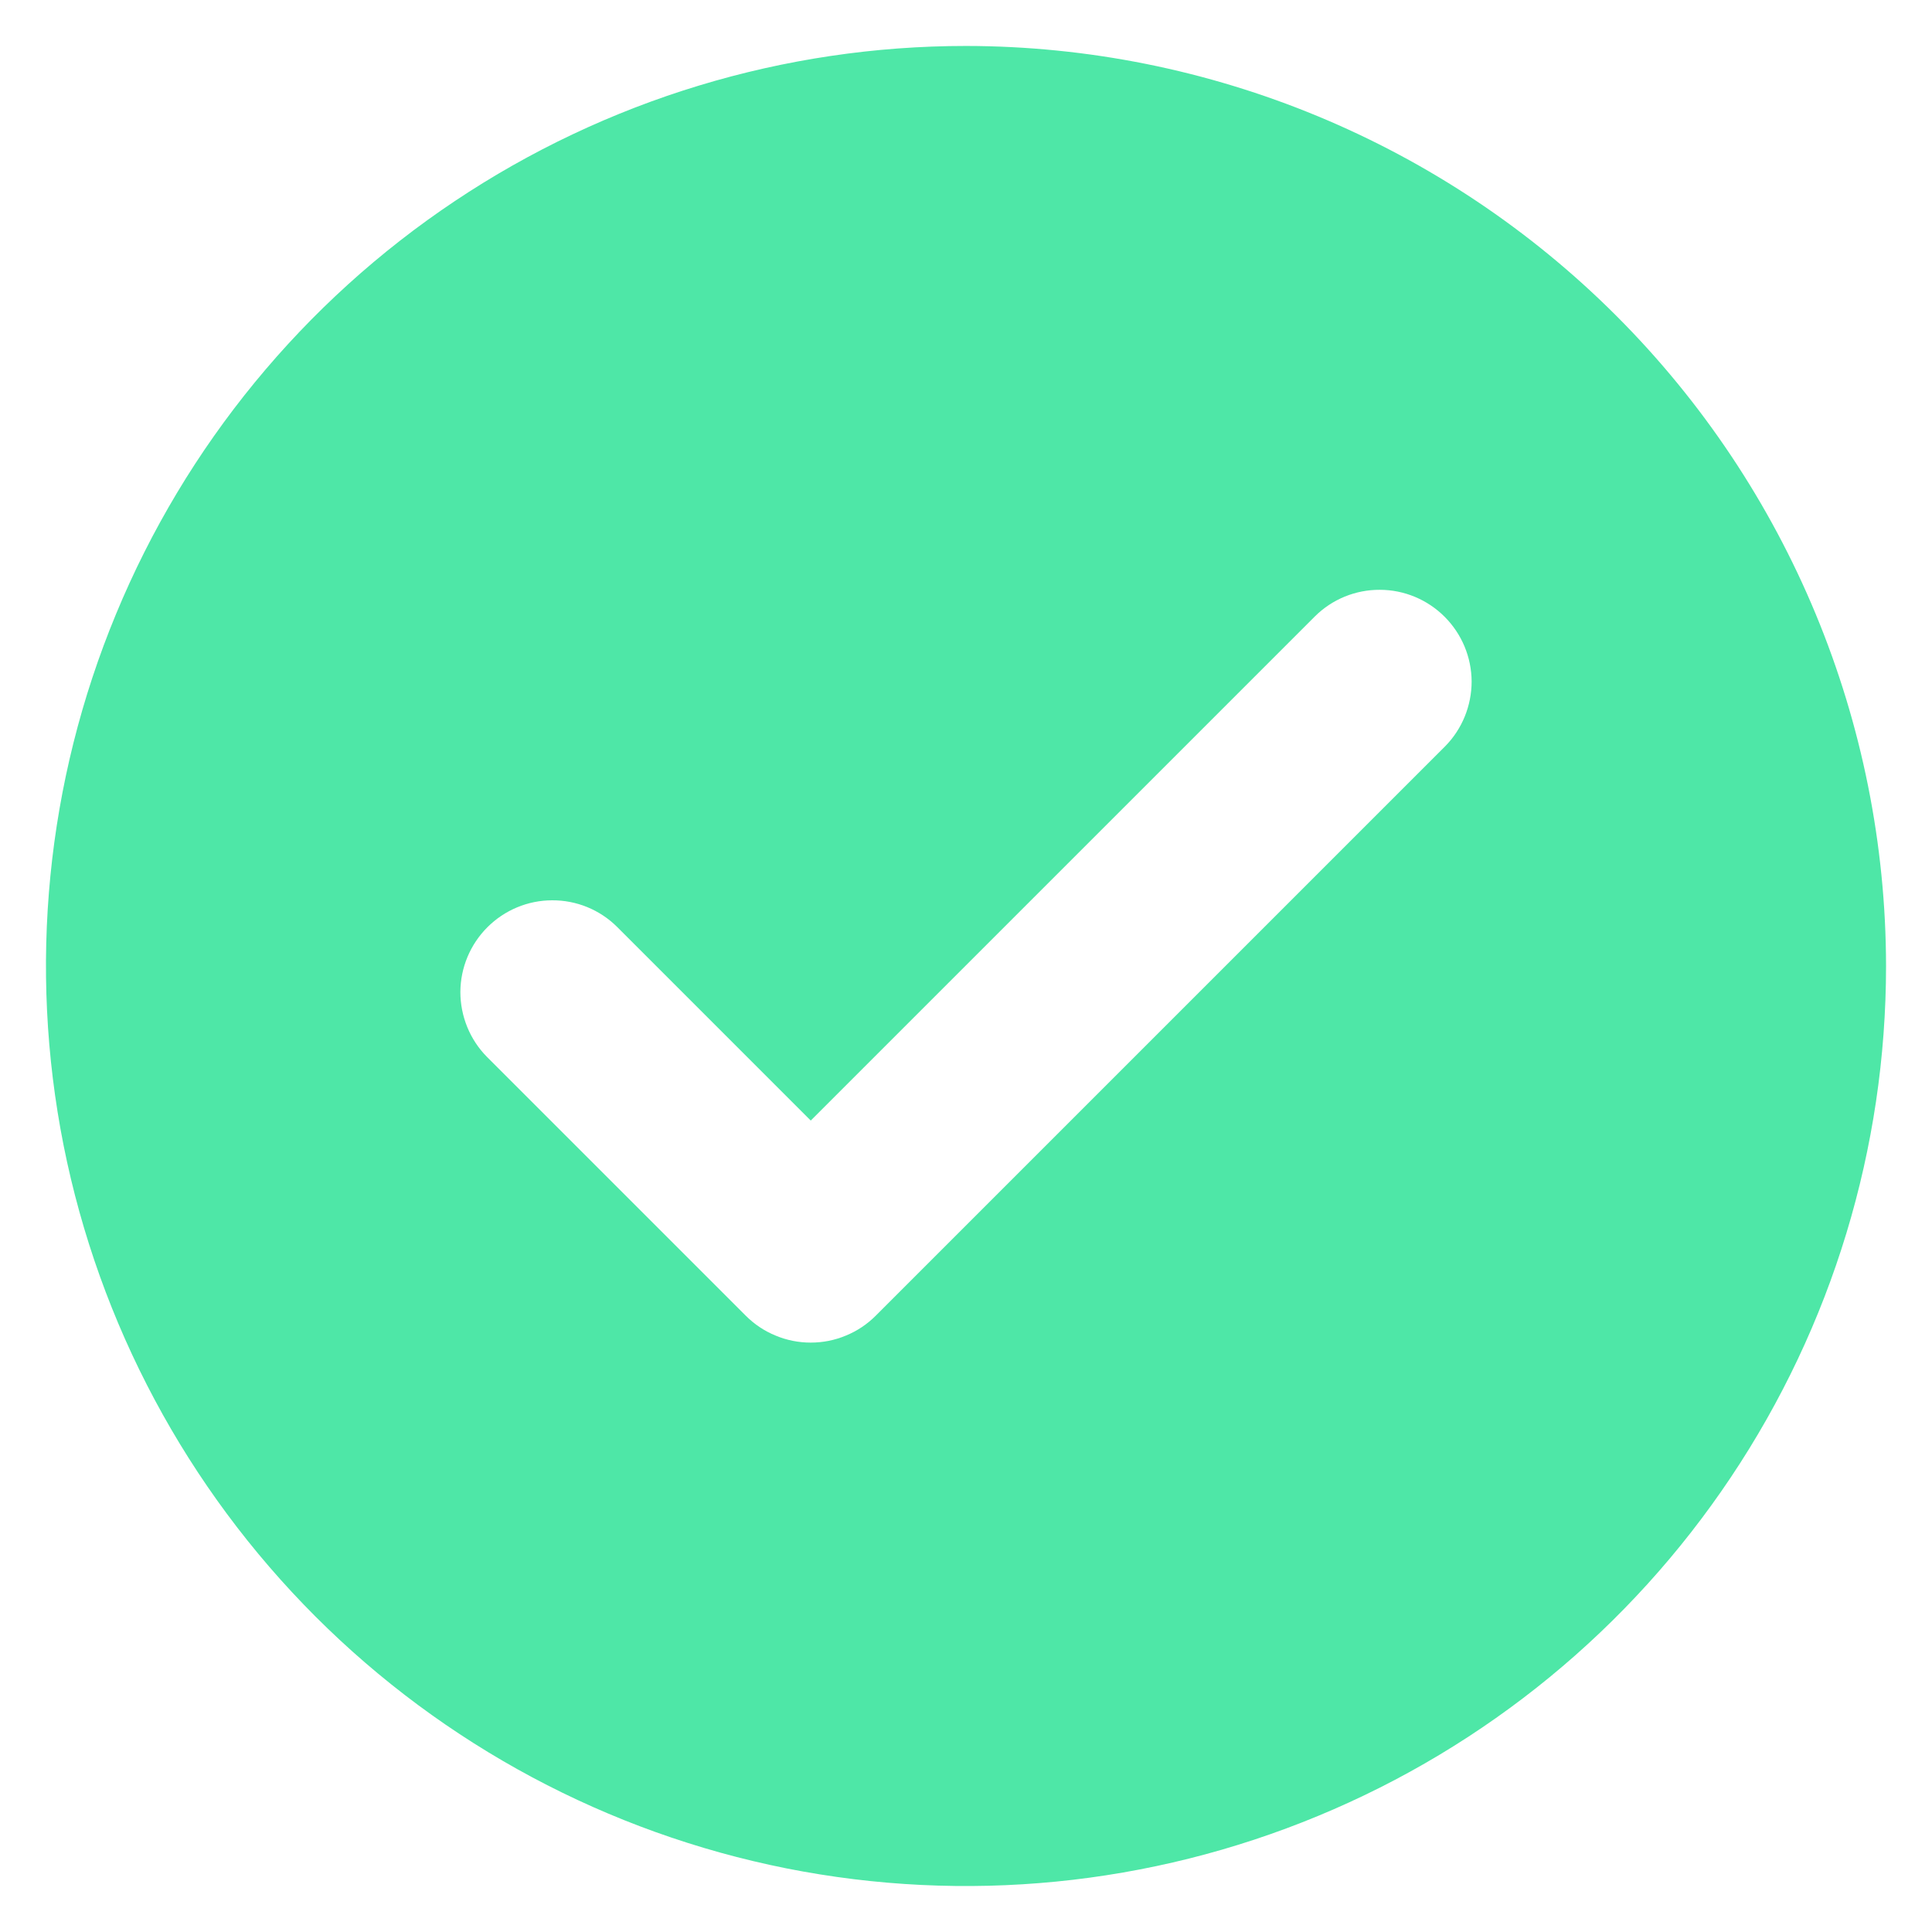 <svg width="14" height="14" viewBox="0 0 14 14" fill="none" xmlns="http://www.w3.org/2000/svg">
<path d="M7 0.333C5.681 0.333 4.393 0.724 3.296 1.457C2.2 2.189 1.345 3.231 0.841 4.449C0.336 5.667 0.204 7.007 0.461 8.301C0.719 9.594 1.354 10.782 2.286 11.714C3.218 12.646 4.406 13.281 5.699 13.539C6.993 13.796 8.333 13.664 9.551 13.159C10.769 12.655 11.811 11.8 12.543 10.704C13.276 9.608 13.667 8.319 13.667 7C13.665 5.233 12.962 3.538 11.712 2.288C10.462 1.038 8.767 0.335 7 0.333ZM10.471 5.409L6.346 9.534C6.284 9.596 6.211 9.645 6.13 9.678C6.049 9.712 5.963 9.729 5.875 9.729C5.787 9.729 5.701 9.712 5.62 9.678C5.539 9.645 5.466 9.596 5.404 9.534L3.529 7.659C3.405 7.534 3.336 7.364 3.336 7.188C3.337 7.012 3.407 6.844 3.532 6.719C3.656 6.595 3.825 6.524 4.001 6.524C4.177 6.523 4.346 6.592 4.471 6.716L5.875 8.12L9.529 4.466C9.654 4.342 9.823 4.273 9.999 4.274C10.175 4.274 10.344 4.345 10.468 4.469C10.593 4.594 10.663 4.762 10.664 4.938C10.664 5.114 10.595 5.284 10.471 5.409Z" fill="#4EE7A7"/>
</svg>
